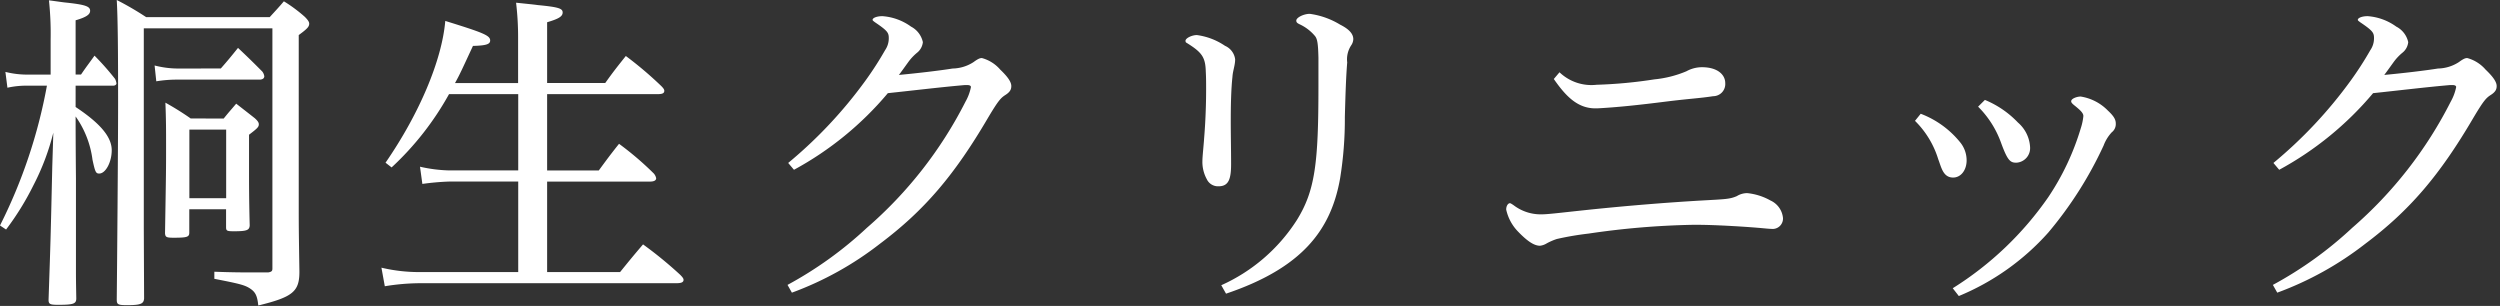 <svg xmlns="http://www.w3.org/2000/svg" xmlns:xlink="http://www.w3.org/1999/xlink" width="237" height="29" viewBox="0 0 237 29"><rect x="0" y="0" width="237" height="29" fill="#333333" stroke="none"/><defs><clipPath id="a"><rect width="237" height="29" transform="translate(4348 -142)" fill="#fff" stroke="#fff" stroke-width="1"/></clipPath></defs><g transform="translate(-4348 142)" clip-path="url(#a)"><path d="M5.632-19.552H3.52a8.427,8.427,0,0,1-2.176-.256l.192,1.5A8.3,8.3,0,0,1,3.552-18.5H5.28A48.989,48.989,0,0,1,.832-5.248l.576.384A26.165,26.165,0,0,0,4-9.056a22.836,22.836,0,0,0,1.888-4.992l-.1,3.2c-.16,7.008-.16,7.008-.352,12.64,0,.416.128.48.928.48,1.44,0,1.7-.1,1.7-.608C8.032-.16,8.032-.16,8.032-1.632v-8.1C8-13.056,8-15.008,8-15.584a9.1,9.1,0,0,1,1.6,4.1c.256,1.184.32,1.312.64,1.312.608,0,1.184-1.088,1.184-2.208,0-1.248-1.056-2.528-3.424-4.1V-18.5h3.552c.192,0,.32-.1.32-.224a1.471,1.471,0,0,0-.128-.416,25.348,25.348,0,0,0-1.952-2.208c-.544.768-.736.992-1.28,1.792H8V-24.7c.992-.288,1.376-.544,1.376-.9,0-.416-.448-.576-2.176-.768-.384-.032-.96-.128-1.728-.224a29.768,29.768,0,0,1,.16,3.712ZM21.152-.192c2.3.448,2.816.576,3.3.864.576.352.768.7.864,1.664,3.264-.8,3.9-1.312,3.9-3.2-.064-4.192-.064-4.192-.064-6.88V-23.3c.832-.608.992-.8.992-1.088,0-.16-.128-.352-.416-.64A13.882,13.882,0,0,0,27.744-26.5c-.544.64-.736.832-1.344,1.5H14.688A28.953,28.953,0,0,0,11.9-26.624c.1,1.7.128,4.736.128,9.76,0,4.16-.1,16.1-.128,18.624,0,.48.1.544.992.544,1.28,0,1.568-.128,1.6-.64L14.464-4.9V-23.94H26.656V-1.184c0,.256-.064.32-.384.384h-1.6c-.928,0-1.728,0-3.52-.064Zm-3.52-19.936a9.011,9.011,0,0,1-2.144-.288l.16,1.5a11.979,11.979,0,0,1,1.984-.16H25.44c.288,0,.448-.128.448-.32a.963.963,0,0,0-.192-.448c-.96-.96-1.248-1.248-2.3-2.24-.672.832-.9,1.12-1.632,1.952Zm1.28,4.736a27.21,27.21,0,0,0-2.4-1.5c.064,1.632.064,2.528.064,4.1,0,2.272,0,2.272-.1,8.288.032.352.128.416.8.416,1.28,0,1.5-.064,1.5-.48V-6.784h3.488v1.7c0,.352.1.384.768.384,1.184,0,1.44-.1,1.472-.544-.064-2.528-.064-3.84-.064-5.76v-2.848c.8-.608.928-.736.928-.992,0-.16-.1-.32-.384-.576-.608-.48-1.184-.928-1.76-1.376-.512.608-.672.768-1.184,1.408Zm-.128,1.056h3.488v6.5H18.784Zm25.184-4.416c.48-.864.672-1.312,1.7-3.52,1.248-.032,1.632-.16,1.632-.512,0-.48-.64-.736-4.256-1.856-.32,3.744-2.464,8.8-5.664,13.44l.576.448A27.864,27.864,0,0,0,43.4-17.7h6.56v7.232H43.4a13.8,13.8,0,0,1-2.752-.352l.224,1.632a24.046,24.046,0,0,1,2.5-.224H49.96V-.832H40.736a15.433,15.433,0,0,1-3.744-.416l.32,1.76a21.03,21.03,0,0,1,3.36-.288H64.96c.48,0,.672-.1.672-.32,0-.128-.1-.256-.32-.48a38.312,38.312,0,0,0-3.52-2.88c-.928,1.088-1.216,1.44-2.176,2.624H52.7V-9.408h9.728c.384,0,.608-.1.608-.32a.932.932,0,0,0-.288-.512,29.366,29.366,0,0,0-3.232-2.752c-.864,1.088-1.12,1.44-1.92,2.528H52.7V-17.7H63.2c.448,0,.608-.1.608-.32,0-.128-.1-.256-.288-.448a35.155,35.155,0,0,0-3.36-2.848c-.864,1.088-1.152,1.44-1.952,2.56H52.7v-5.76c1.088-.32,1.472-.544,1.472-.928s-.416-.512-2.368-.7c-.448-.064-1.152-.128-2.048-.224a27.7,27.7,0,0,1,.192,3.456v4.16ZM76.1-10.528A30.732,30.732,0,0,0,85-17.792c2.432-.256,5.056-.576,7.3-.768h.224c.224,0,.352.064.352.192a4.622,4.622,0,0,1-.512,1.376A39.343,39.343,0,0,1,83.008-5.024,36.258,36.258,0,0,1,75.488.384l.416.736a30.875,30.875,0,0,0,8.352-4.64c4.224-3.168,7.072-6.528,10.24-11.936.992-1.664,1.216-1.888,1.664-2.176s.544-.544.544-.832c0-.384-.32-.864-1.056-1.568A3.515,3.515,0,0,0,93.92-21.12c-.16,0-.32.032-.8.384a3.751,3.751,0,0,1-1.984.608c-1.184.192-3.36.448-5.088.608.224-.288.608-.832.864-1.184a4.845,4.845,0,0,1,.832-.9,1.477,1.477,0,0,0,.576-1.024A2.18,2.18,0,0,0,87.2-24.1a5.262,5.262,0,0,0-2.72-.992c-.512,0-.928.16-.928.352,0,.064.1.128.224.224,1.184.8,1.312.992,1.312,1.5a1.979,1.979,0,0,1-.352,1.152,31.345,31.345,0,0,1-1.856,2.88,42.5,42.5,0,0,1-7.328,7.808Zm37.12-12.224c0,.16.064.16.16.224,1.376.864,1.728,1.312,1.76,2.688.032.544.032,1.12.032,1.664,0,1.568-.064,3.168-.192,4.7-.032.544-.16,1.7-.16,2.112a3.406,3.406,0,0,0,.416,1.728,1.173,1.173,0,0,0,1.12.672c.96,0,1.184-.7,1.184-2.112,0-1.376-.032-2.72-.032-4.1,0-1.408.032-3.008.16-4.16.032-.576.256-1.088.256-1.664a1.615,1.615,0,0,0-.96-1.28A6.212,6.212,0,0,0,114.3-23.3c-.476,0-1.084.292-1.084.548Zm3.84,23.968c7.2-2.432,9.952-6.016,10.816-10.944a35.141,35.141,0,0,0,.448-5.792c.064-2.5.128-4.064.224-5.184a2.4,2.4,0,0,1,.384-1.632,1.1,1.1,0,0,0,.192-.576c0-.512-.416-.96-1.248-1.376A7.462,7.462,0,0,0,125-25.312c-.576,0-1.28.352-1.28.64,0,.192.128.256.32.352A4.2,4.2,0,0,1,125.5-23.2c.224.288.288.736.32,2.048v2.72c0,7.3-.32,9.888-2.048,12.672A16.537,16.537,0,0,1,116.608.416Zm31.072-20.352c1.152,1.664,2.272,2.784,3.936,2.784h.192c1.856-.1,3.712-.288,6.752-.672,2.112-.256,2.976-.288,4.224-.48a1.157,1.157,0,0,0,.849-.372,1.157,1.157,0,0,0,.3-.876c0-.768-.7-1.5-2.208-1.5a3.041,3.041,0,0,0-1.472.384,10.389,10.389,0,0,1-3.04.768,43.682,43.682,0,0,1-5.472.512,4.375,4.375,0,0,1-3.52-1.184Zm14.016,11.52c-3.328.192-7.3.512-11.2.928-2.4.256-3.392.384-4,.384a4.234,4.234,0,0,1-2.624-.864c-.192-.128-.288-.192-.352-.192-.16,0-.352.224-.352.608a4.316,4.316,0,0,0,1.12,2.08c.832.864,1.5,1.344,2.08,1.344a1.5,1.5,0,0,0,.64-.224,5.809,5.809,0,0,1,.96-.416,28.224,28.224,0,0,1,3.008-.512,76.473,76.473,0,0,1,9.888-.832h.384c1.824,0,4.832.192,6.208.32.352.032.672.064.832.064a.987.987,0,0,0,.8-.249.987.987,0,0,0,.32-.775,2.036,2.036,0,0,0-1.184-1.664,5.661,5.661,0,0,0-2.208-.7,1.893,1.893,0,0,0-.992.288c-.676.284-1.028.284-3.332.412Zm20.224-7.552a8.691,8.691,0,0,1,2.208,3.648c.288.736.448,1.728,1.408,1.728.736,0,1.28-.7,1.28-1.632a2.7,2.7,0,0,0-.576-1.664,8.85,8.85,0,0,0-3.776-2.752Zm5.984-1.344a9.234,9.234,0,0,1,2.176,3.424c.608,1.664.864,1.888,1.44,1.888a1.38,1.38,0,0,0,.965-.46,1.38,1.38,0,0,0,.347-1.012,3.311,3.311,0,0,0-1.152-2.336A9.1,9.1,0,0,0,189-17.152ZM186.528,1.44a23.215,23.215,0,0,0,8.48-6.016,36.471,36.471,0,0,0,5.248-8.256,3.8,3.8,0,0,1,.768-1.248.984.984,0,0,0,.384-.832c0-.416-.224-.736-.768-1.248a4.587,4.587,0,0,0-2.56-1.312c-.352,0-.9.192-.9.448,0,.1.064.192.256.352.64.512.9.768.9,1.056a5.546,5.546,0,0,1-.256,1.184,24.085,24.085,0,0,1-3.072,6.5A31.012,31.012,0,0,1,185.952.7ZM216.9-10.528a30.732,30.732,0,0,0,8.9-7.264c2.432-.256,5.056-.576,7.3-.768h.224c.224,0,.352.064.352.192a4.622,4.622,0,0,1-.512,1.376A39.342,39.342,0,0,1,223.82-5.024,36.257,36.257,0,0,1,216.3.384l.416.736a30.875,30.875,0,0,0,8.352-4.64c4.224-3.168,7.072-6.528,10.24-11.936.992-1.664,1.216-1.888,1.664-2.176s.544-.544.544-.832c0-.384-.32-.864-1.056-1.568a3.515,3.515,0,0,0-1.728-1.088c-.16,0-.32.032-.8.384a3.751,3.751,0,0,1-1.984.608c-1.184.192-3.36.448-5.088.608.224-.288.608-.832.864-1.184a4.844,4.844,0,0,1,.832-.9,1.477,1.477,0,0,0,.576-1.024A2.18,2.18,0,0,0,228-24.1a5.262,5.262,0,0,0-2.72-.992c-.512,0-.928.16-.928.352,0,.064.1.128.224.224,1.184.8,1.312.992,1.312,1.5a1.979,1.979,0,0,1-.352,1.152,31.342,31.342,0,0,1-1.856,2.88,42.5,42.5,0,0,1-7.328,7.808Z" transform="translate(4347.168 -115.376)" fill="#fff"/></g></svg>